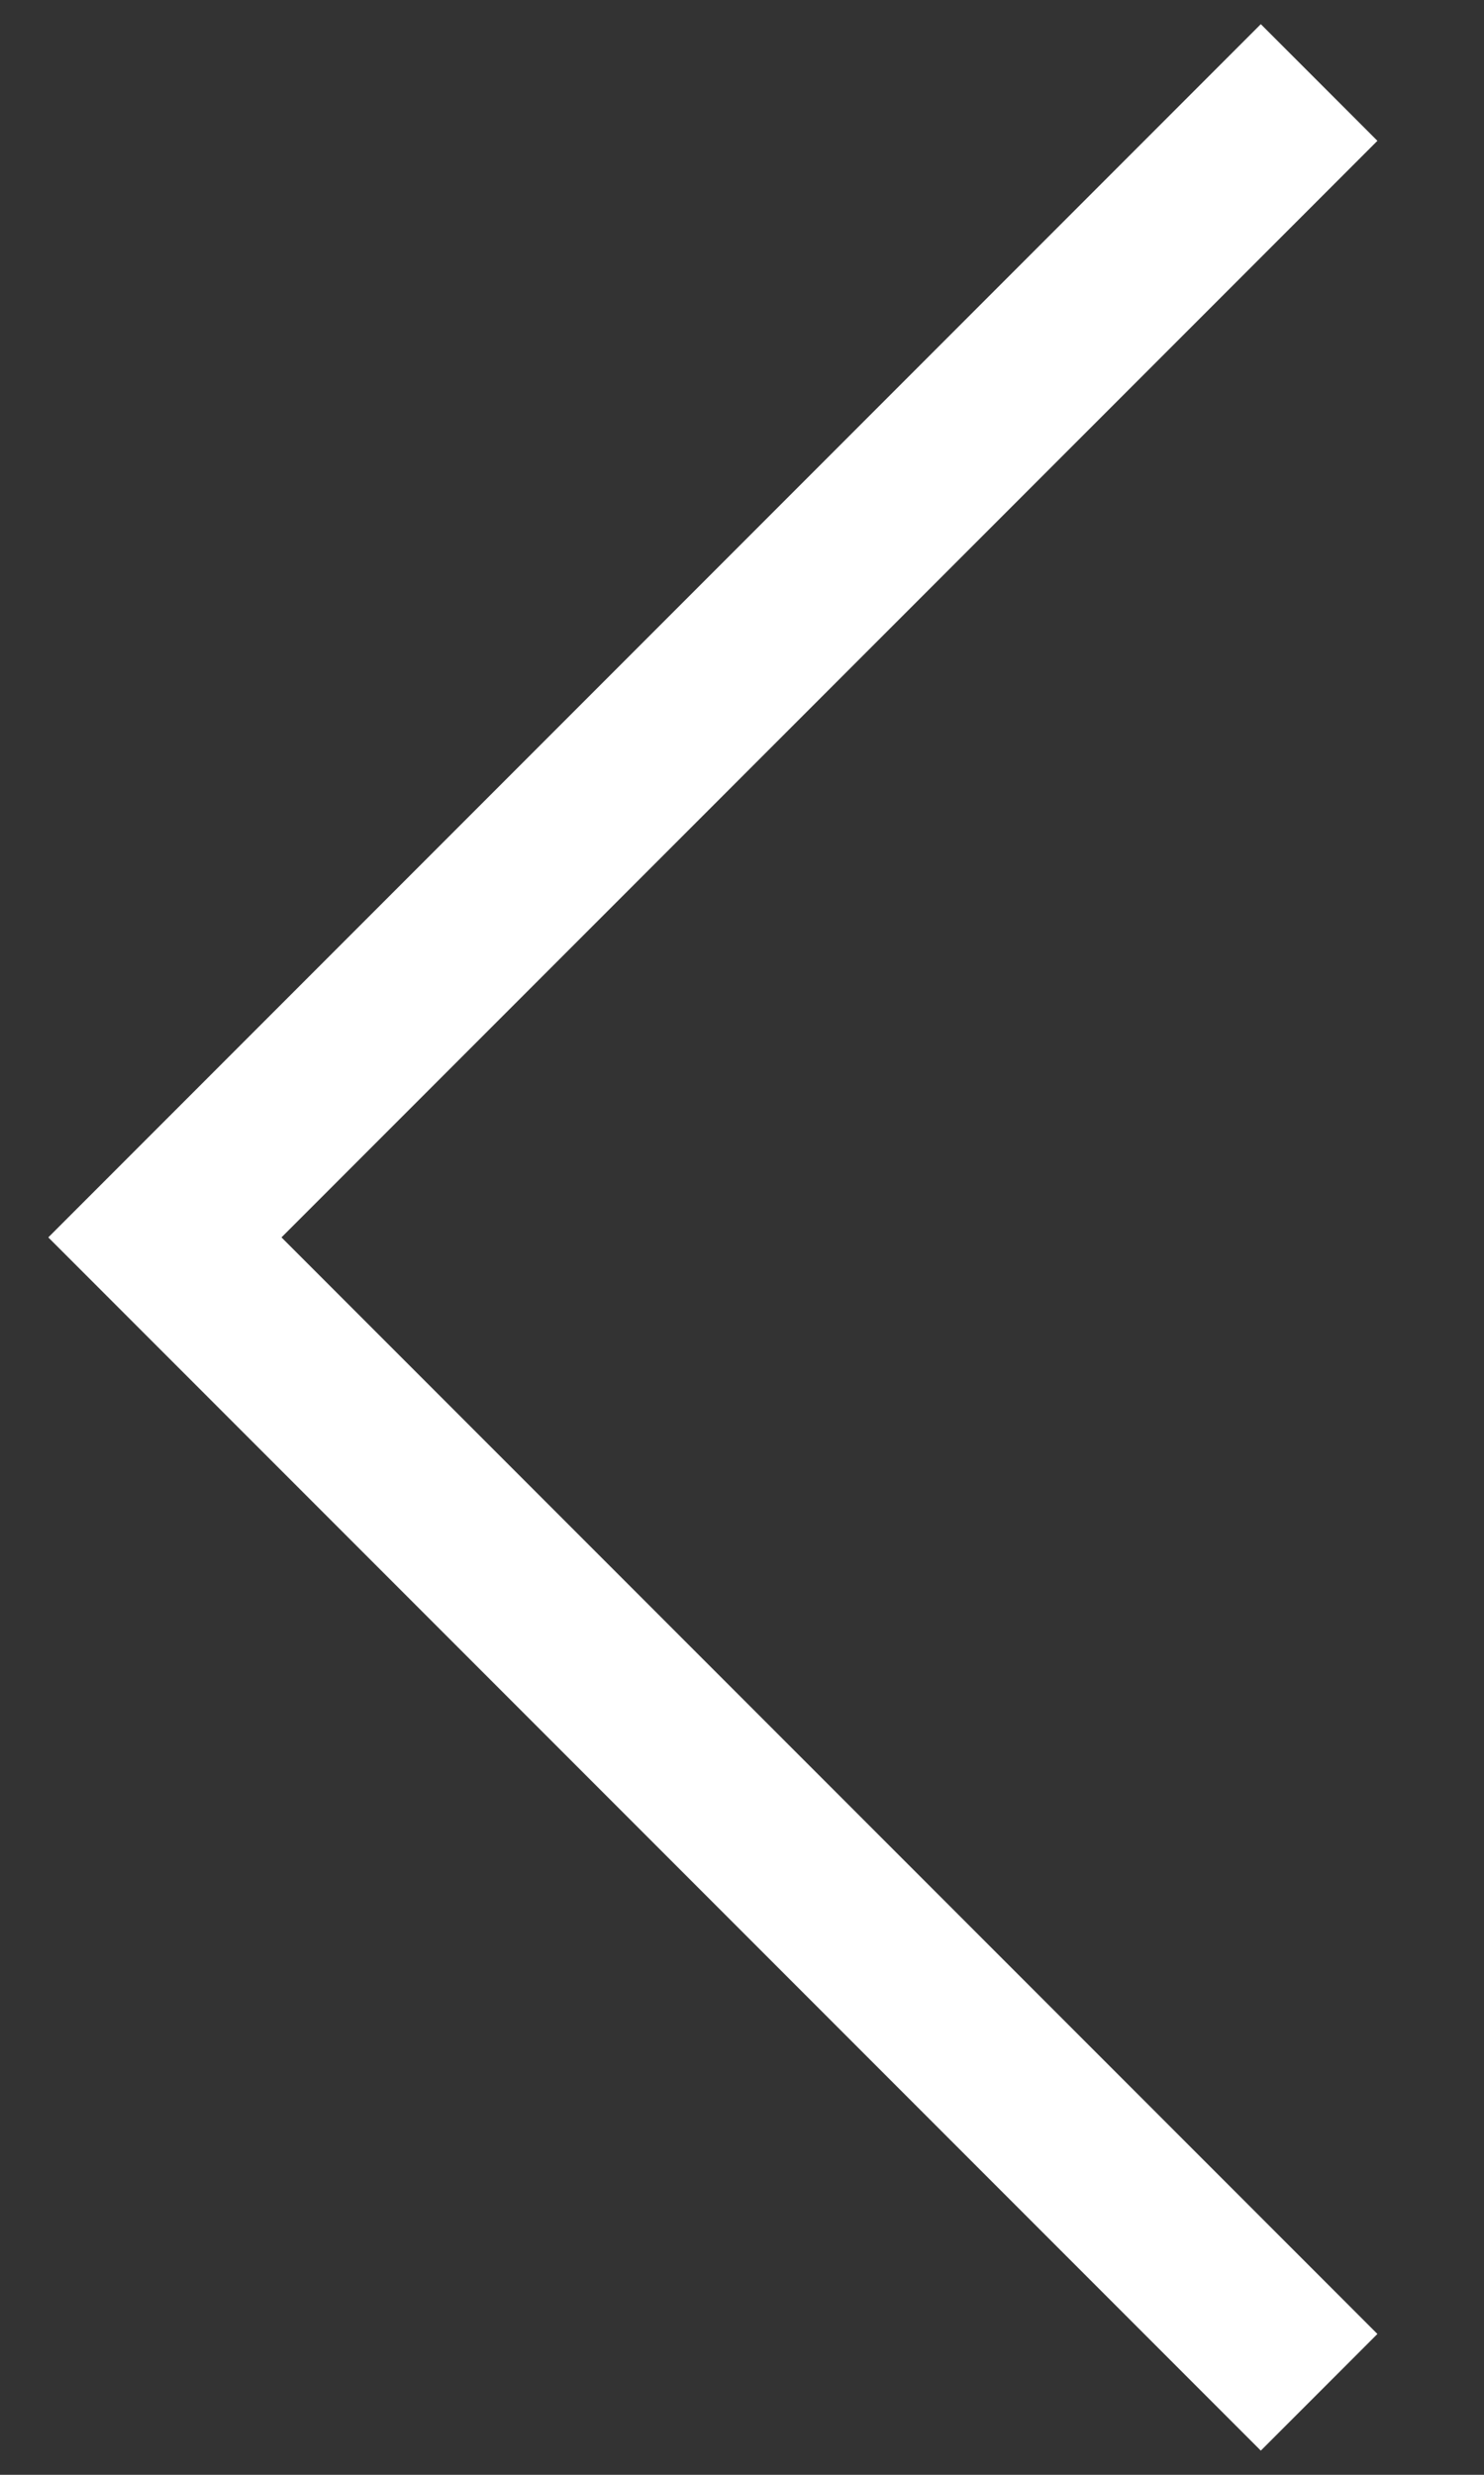 <svg width="9" height="15" viewBox="0 0 9 15" fill="none" xmlns="http://www.w3.org/2000/svg">
<rect x="0" y="0" width="9" height="15" fill="#333333" stroke="none"/>
<path id="Vector 9015" d="M8 0.5L1 7.5L8 14.5" stroke="white"/>
</svg>
